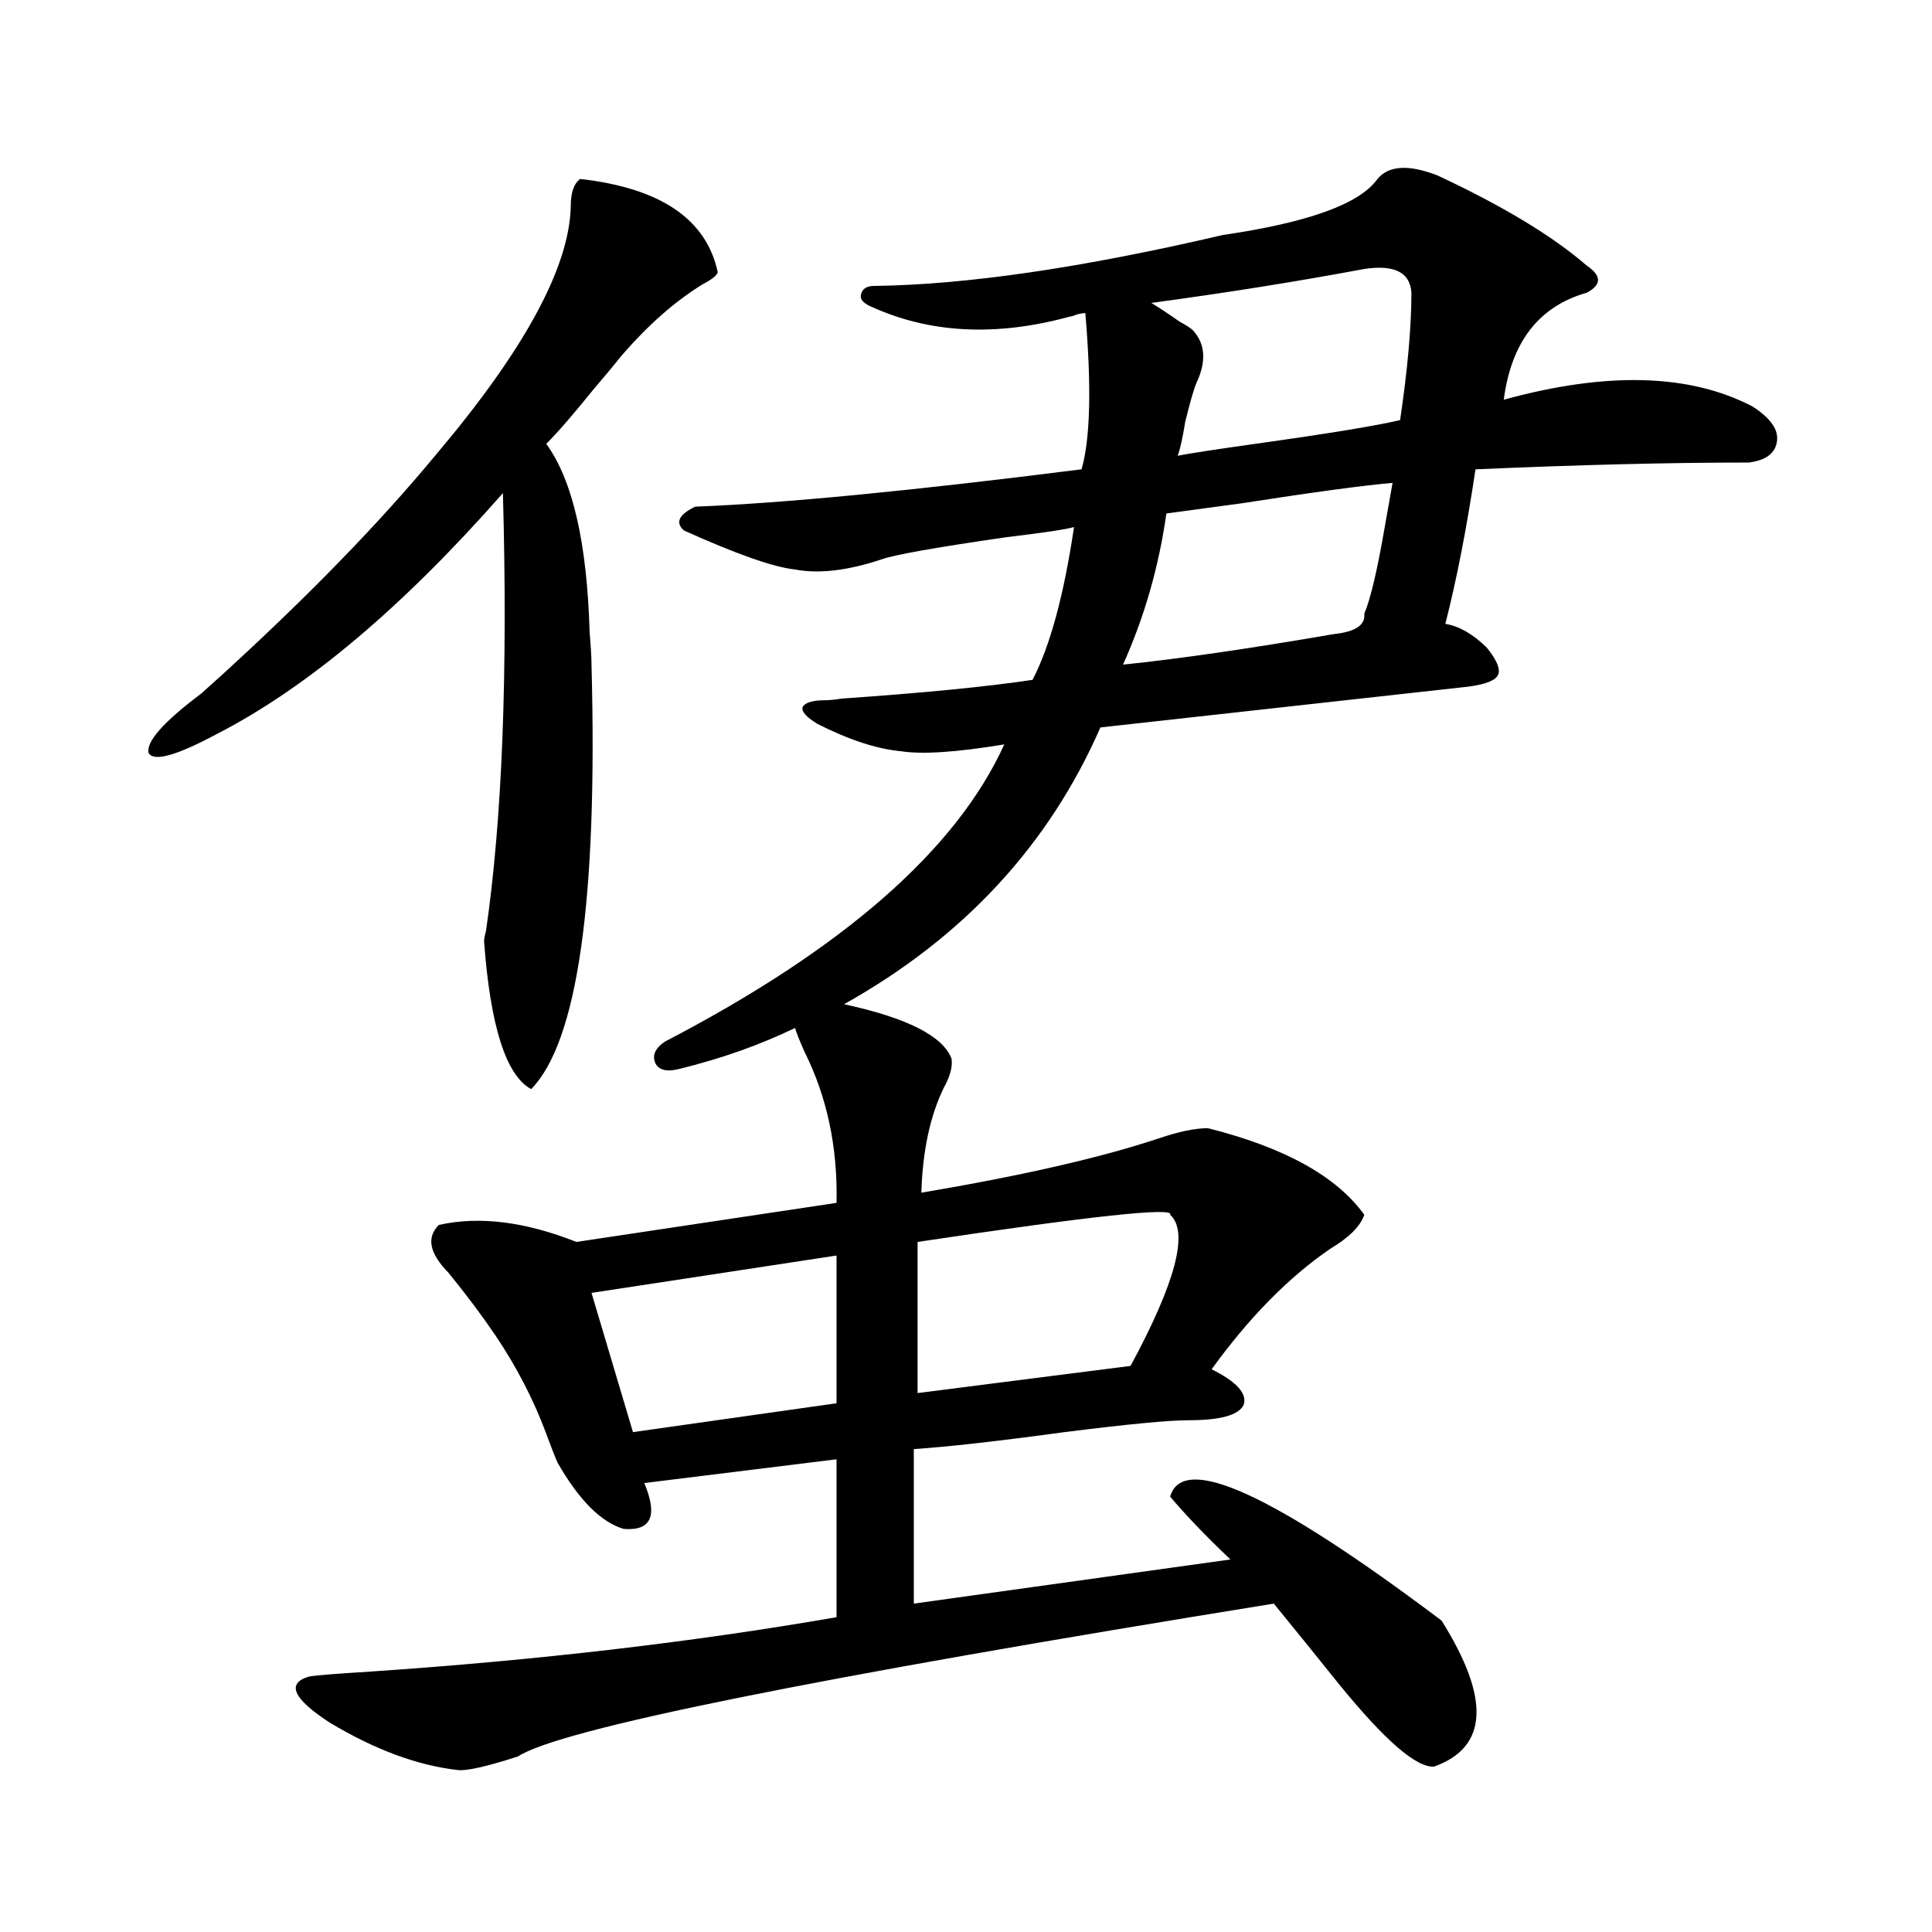 <?xml version="1.0" encoding="utf-8"?>
<!-- Generator: Adobe Illustrator 16.0.0, SVG Export Plug-In . SVG Version: 6.00 Build 0)  -->
<!DOCTYPE svg PUBLIC "-//W3C//DTD SVG 1.1//EN" "http://www.w3.org/Graphics/SVG/1.1/DTD/svg11.dtd">
<svg version="1.1" id="图层_1" xmlns="http://www.w3.org/2000/svg" xmlns:xlink="http://www.w3.org/1999/xlink" x="0px" y="0px"
	 width="1000px" height="1000px" viewBox="0 0 1000 1000" enable-background="new 0 0 1000 1000" xml:space="preserve">
<path d="M300.31,92.633c41.615,4.696,65.364,20.805,71.218,48.34c-0.655,1.758-3.262,3.817-7.805,6.152
	c-14.313,8.789-28.292,21.094-41.95,36.914c-3.262,4.105-8.14,9.97-14.634,17.578c-10.411,12.895-18.536,22.274-24.39,28.125
	c13.658,18.759,21.128,51.278,22.438,97.559c0.641,7.622,0.976,13.184,0.976,16.699c3.247,121.88-7.164,195.117-31.219,219.727
	c-13.018-7.031-21.143-32.52-24.39-76.465c0-1.167,0.32-2.925,0.976-5.273c8.445-58.008,11.372-133.594,8.78-226.758
	C208.27,314.419,158.85,356.017,112.021,380.035c-20.822,11.138-32.529,14.364-35.121,9.668
	c-1.311-5.851,7.805-16.108,27.316-30.762c2.592-2.335,6.494-5.851,11.707-10.547c44.222-40.43,80.639-77.921,109.266-112.5
	c46.173-54.492,69.587-97.559,70.242-129.199C295.432,99.664,297.048,94.98,300.31,92.633z M744.201,90.875
	c33.811,15.82,59.511,31.352,77.071,46.582c7.805,5.273,7.805,9.97,0,14.063c-24.725,7.031-39.023,25.488-42.926,55.371
	c53.322-14.64,96.248-13.473,128.777,3.516c9.101,5.863,13.323,11.728,12.683,17.578c-0.655,6.454-5.533,10.258-14.634,11.426
	c-40.975,0-88.138,1.181-141.46,3.516c-4.558,30.474-9.756,57.129-15.609,79.98c7.149,1.181,14.299,5.273,21.463,12.305
	c5.198,6.454,7.149,11.138,5.854,14.063c-1.311,2.938-6.509,4.985-15.609,6.152c-63.093,7.031-126.506,14.063-190.239,21.094
	c-26.676,60.946-70.897,108.696-132.68,143.262c32.515,7.031,51.051,16.411,55.608,28.125c0.641,4.106-0.655,9.091-3.902,14.941
	c-7.164,14.653-11.066,32.821-11.707,54.492c52.026-8.789,93.001-18.155,122.924-28.125c10.396-3.516,18.856-5.273,25.365-5.273
	c39.664,9.97,66.66,24.911,80.974,44.824c-1.951,5.864-7.805,11.728-17.561,17.578c-21.463,14.653-41.95,35.458-61.462,62.402
	c13.003,6.454,18.536,12.606,16.585,18.457c-2.606,5.273-12.042,7.91-28.292,7.91c-10.411,0-31.874,2.06-64.389,6.152
	c-34.48,4.696-60.486,7.622-78.047,8.789v79.98l163.898-22.852c-12.362-11.714-22.773-22.55-31.219-32.52
	c6.494-22.852,53.322-1.456,140.484,64.16c25.365,40.43,24.055,65.616-3.902,75.586c-9.115,0.577-25.365-13.485-48.779-42.188
	c-13.658-17.001-25.045-31.063-34.146-42.188c-239.354,38.672-369.747,65.039-391.21,79.102
	c-16.265,5.273-26.676,7.608-31.219,7.031c-20.822-2.349-42.926-10.547-66.34-24.609c-18.871-12.305-22.438-20.215-10.731-23.73
	c2.592-0.591,13.323-1.47,32.194-2.637c86.492-5.864,166.825-15.243,240.97-28.125v-81.738l-99.51,12.305
	c7.149,17.001,3.567,24.911-10.731,23.73c-11.707-3.516-23.094-14.941-34.146-34.277c-1.311-2.925-3.262-7.91-5.854-14.941
	c-6.509-17.578-15.289-34.565-26.341-50.977c-7.164-10.547-15.289-21.382-24.39-32.52c-9.756-9.956-11.387-18.155-4.878-24.609
	c20.808-4.683,44.542-1.758,71.218,8.789l134.631-20.215c0.641-28.702-4.878-54.78-16.585-78.223
	c-2.606-5.851-4.237-9.956-4.878-12.305c-18.216,8.789-38.048,15.82-59.511,21.094c-6.509,1.758-10.731,0.879-12.683-2.637
	c-1.951-4.093-0.335-7.91,4.878-11.426c92.346-48.038,150.881-99.316,175.605-153.809c-24.725,4.106-42.605,5.273-53.657,3.516
	c-12.362-1.167-26.676-5.851-42.926-14.063c-5.854-3.516-8.46-6.44-7.805-8.789c1.296-2.335,5.198-3.516,11.707-3.516
	c1.951,0,4.878-0.288,8.78-0.879c42.271-2.925,75.12-6.152,98.534-9.668c9.101-17.578,16.25-43.945,21.463-79.102
	c-3.902,1.181-15.609,2.938-35.121,5.273c-36.432,5.273-57.895,9.091-64.389,11.426c-17.561,5.864-32.529,7.622-44.877,5.273
	c-11.066-1.167-30.243-7.91-57.56-20.215c-4.558-4.093-2.606-8.199,5.854-12.305c45.518-1.758,112.192-8.199,199.995-19.336
	c4.543-15.82,5.198-42.765,1.951-80.859c-1.311,0-2.927,0.302-4.878,0.879c-1.311,0.59-2.286,0.879-2.927,0.879
	c-38.383,10.547-72.849,8.789-103.412-5.273c-3.902-1.758-5.533-3.805-4.878-6.152c0.641-2.926,2.927-4.395,6.829-4.395
	c47.469-0.577,107.635-9.366,180.483-26.367c44.222-6.441,70.883-16.109,79.998-29.004
	C718.836,85.602,729.232,85.024,744.201,90.875z M432.989,649.859l-126.826,19.336l21.463,72.07l105.363-14.941V649.859z
	 M605.668,628.766c2.592-4.093-40.975,0.591-130.729,14.063v78.223l110.241-14.063C608.595,663.634,615.424,637.555,605.668,628.766
	z M720.787,249.957c-14.313,1.181-40.334,4.696-78.047,10.547c-21.463,2.938-34.48,4.696-39.023,5.273
	c-3.902,27.548-11.387,53.613-22.438,78.223c28.612-2.925,65.029-8.198,109.266-15.82c11.052-1.167,16.25-4.683,15.609-10.547
	c3.247-7.608,6.829-22.852,10.731-45.703C718.836,260.806,720.132,253.473,720.787,249.957z M706.153,139.215
	c-34.48,6.454-71.218,12.305-110.241,17.578c3.902,2.348,8.78,5.575,14.634,9.668c3.247,1.758,5.519,3.227,6.829,4.395
	c6.494,7.031,7.149,16.122,1.951,27.246c-1.311,2.938-3.262,9.668-5.854,20.215c-1.311,8.212-2.606,14.063-3.902,17.578
	c5.854-1.168,19.177-3.214,39.999-6.152c37.713-5.273,62.758-9.366,75.12-12.305c3.902-26.367,5.854-48.34,5.854-65.918
	C729.888,140.973,721.763,136.88,706.153,139.215z"/>
</svg>

